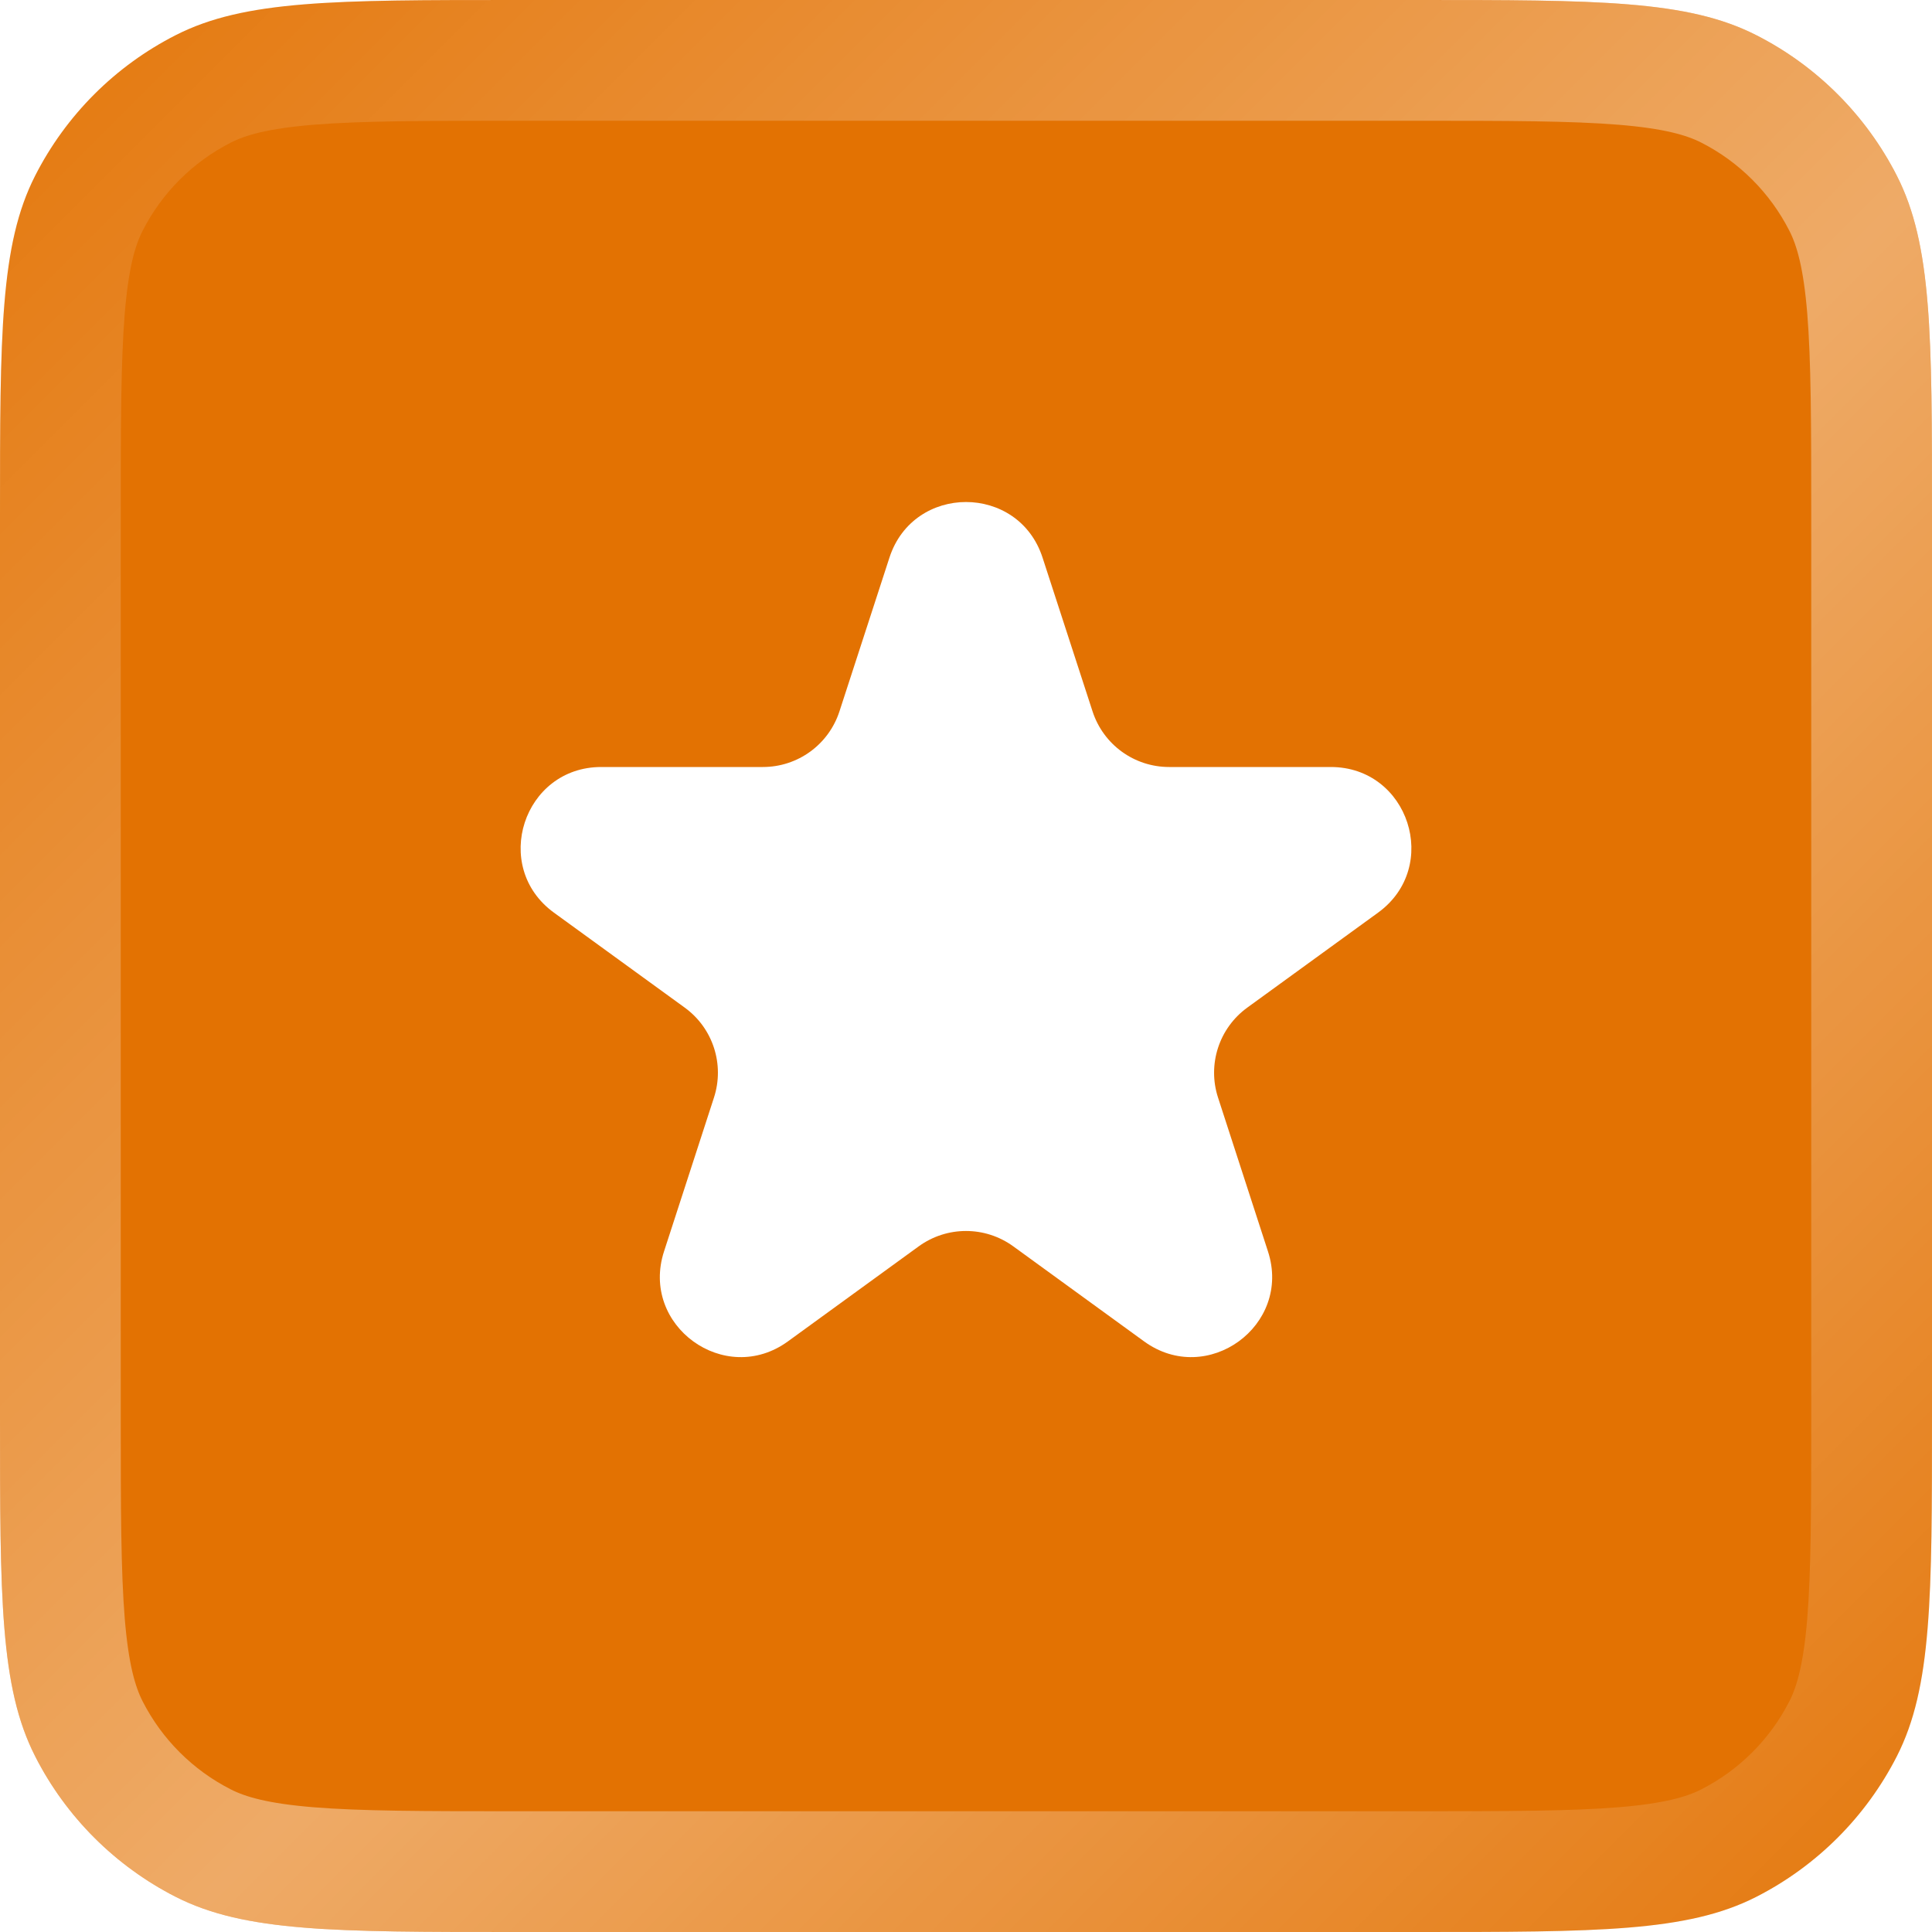 <?xml version="1.0" encoding="UTF-8"?> <svg xmlns="http://www.w3.org/2000/svg" width="24" height="24" viewBox="0 0 24 24" fill="none"><g filter="url(#filter0_i_267_2341)"><path d="M0 6.4C0 4.16 0 3.04 0.436 2.184C0.819 1.431 1.431 0.819 2.184 0.436C3.04 0 4.16 0 6.4 0H17.6C19.84 0 20.96 0 21.816 0.436C22.569 0.819 23.18 1.431 23.564 2.184C24 3.04 24 4.16 24 6.4V17.6C24 19.84 24 20.96 23.564 21.816C23.18 22.569 22.569 23.18 21.816 23.564C20.96 24 19.84 24 17.6 24H6.4C4.16 24 3.04 24 2.184 23.564C1.431 23.18 0.819 22.569 0.436 21.816C0 20.96 0 19.84 0 17.6V6.4Z" fill="#E37202"></path></g><path d="M6.4 0.75H17.6C18.733 0.75 19.537 0.751 20.166 0.802C20.787 0.853 21.171 0.949 21.476 1.104C22.087 1.416 22.584 1.913 22.896 2.525C23.051 2.829 23.147 3.213 23.198 3.834C23.249 4.463 23.25 5.268 23.25 6.4V17.6C23.25 18.733 23.249 19.537 23.198 20.166C23.147 20.787 23.051 21.171 22.896 21.476C22.584 22.087 22.087 22.584 21.476 22.896C21.171 23.051 20.787 23.147 20.166 23.198C19.537 23.249 18.733 23.25 17.6 23.25H6.4C5.268 23.25 4.463 23.249 3.834 23.198C3.213 23.147 2.829 23.051 2.525 22.896C1.913 22.584 1.416 22.087 1.104 21.476C0.949 21.171 0.853 20.787 0.802 20.166C0.751 19.537 0.75 18.733 0.75 17.6V6.4C0.75 5.268 0.751 4.463 0.802 3.834C0.853 3.213 0.949 2.829 1.104 2.525C1.416 1.913 1.913 1.416 2.525 1.104C2.829 0.949 3.213 0.853 3.834 0.802C4.463 0.751 5.268 0.75 6.4 0.75Z" stroke="url(#paint0_linear_267_2341)" stroke-opacity="0.4" stroke-width="1.5"></path><path d="M11.049 6.927C11.348 6.006 12.652 6.006 12.951 6.927L13.572 8.837C13.706 9.249 14.089 9.528 14.523 9.528H16.531C17.5 9.528 17.902 10.768 17.119 11.337L15.494 12.517C15.143 12.772 14.997 13.223 15.131 13.635L15.751 15.545C16.051 16.466 14.996 17.233 14.212 16.663L12.588 15.483C12.237 15.228 11.763 15.228 11.412 15.483L9.788 16.663C9.004 17.233 7.949 16.466 8.249 15.545L8.869 13.635C9.003 13.223 8.857 12.772 8.506 12.517L6.881 11.337C6.098 10.768 6.501 9.528 7.469 9.528H9.477C9.911 9.528 10.294 9.249 10.428 8.837L11.049 6.927Z" fill="white"></path><defs><filter id="filter0_i_267_2341" x="0" y="0" width="24" height="24" filterUnits="userSpaceOnUse" color-interpolation-filters="sRGB"><feFlood flood-opacity="0" result="BackgroundImageFix"></feFlood><feBlend mode="normal" in="SourceGraphic" in2="BackgroundImageFix" result="shape"></feBlend><feColorMatrix in="SourceAlpha" type="matrix" values="0 0 0 0 0 0 0 0 0 0 0 0 0 0 0 0 0 0 127 0" result="hardAlpha"></feColorMatrix><feOffset></feOffset><feGaussianBlur stdDeviation="10"></feGaussianBlur><feComposite in2="hardAlpha" operator="arithmetic" k2="-1" k3="1"></feComposite><feColorMatrix type="matrix" values="0 0 0 0 1 0 0 0 0 1 0 0 0 0 1 0 0 0 0.15 0"></feColorMatrix><feBlend mode="normal" in2="shape" result="effect1_innerShadow_267_2341"></feBlend></filter><linearGradient id="paint0_linear_267_2341" x1="0" y1="0" x2="24" y2="24" gradientUnits="userSpaceOnUse"><stop stop-color="white" stop-opacity="0.1"></stop><stop offset="0.545" stop-color="white"></stop><stop offset="1" stop-color="white" stop-opacity="0.1"></stop></linearGradient></defs></svg> 